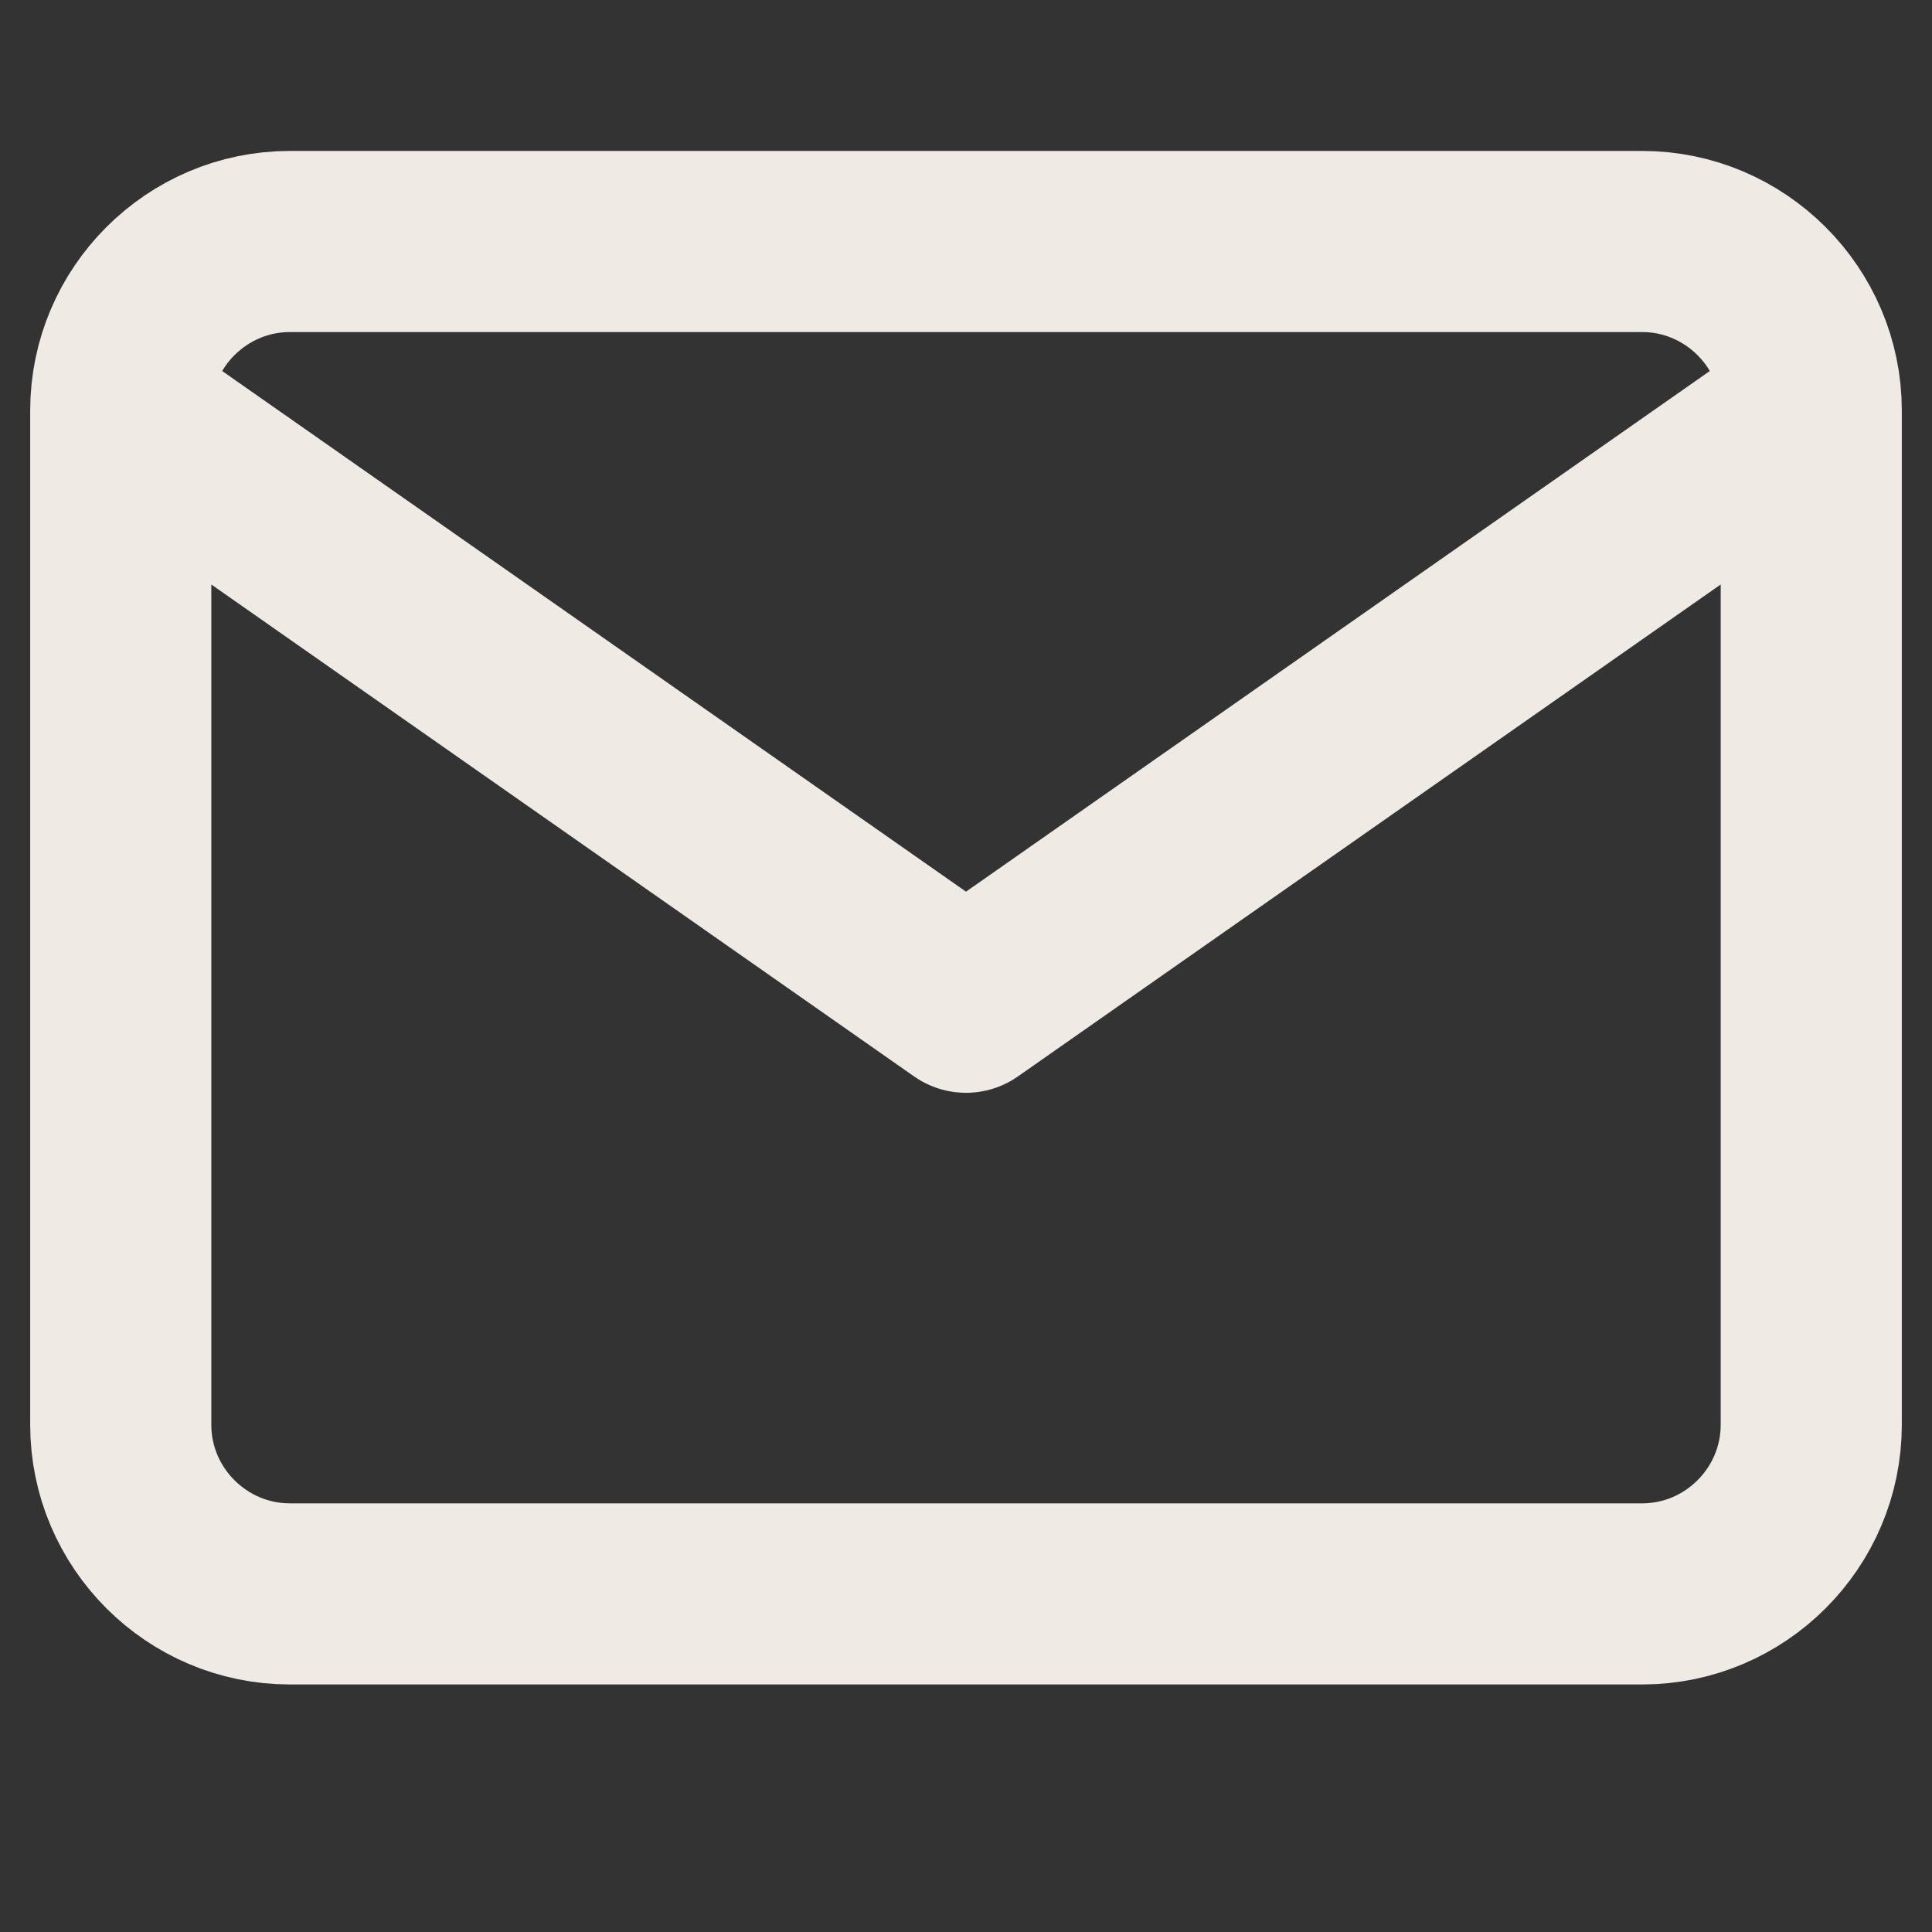 <svg width="16" height="16" viewBox="0 0 16 16" fill="none" xmlns="http://www.w3.org/2000/svg">
<rect x="0" y="0" width="16" height="16" fill="#333333" stroke="none"/>
<path d="M15 3.4C15 2.63 14.37 2 13.6 2H2.4C1.63 2 1 2.63 1 3.4M15 3.4V11.8C15 12.57 14.37 13.2 13.6 13.2H2.4C1.63 13.2 1 12.57 1 11.8V3.4M15 3.4L8 8.3L1 3.4" stroke="#EFEBE4" stroke-width="1.5" stroke-linecap="round" stroke-linejoin="round"/>
</svg>
